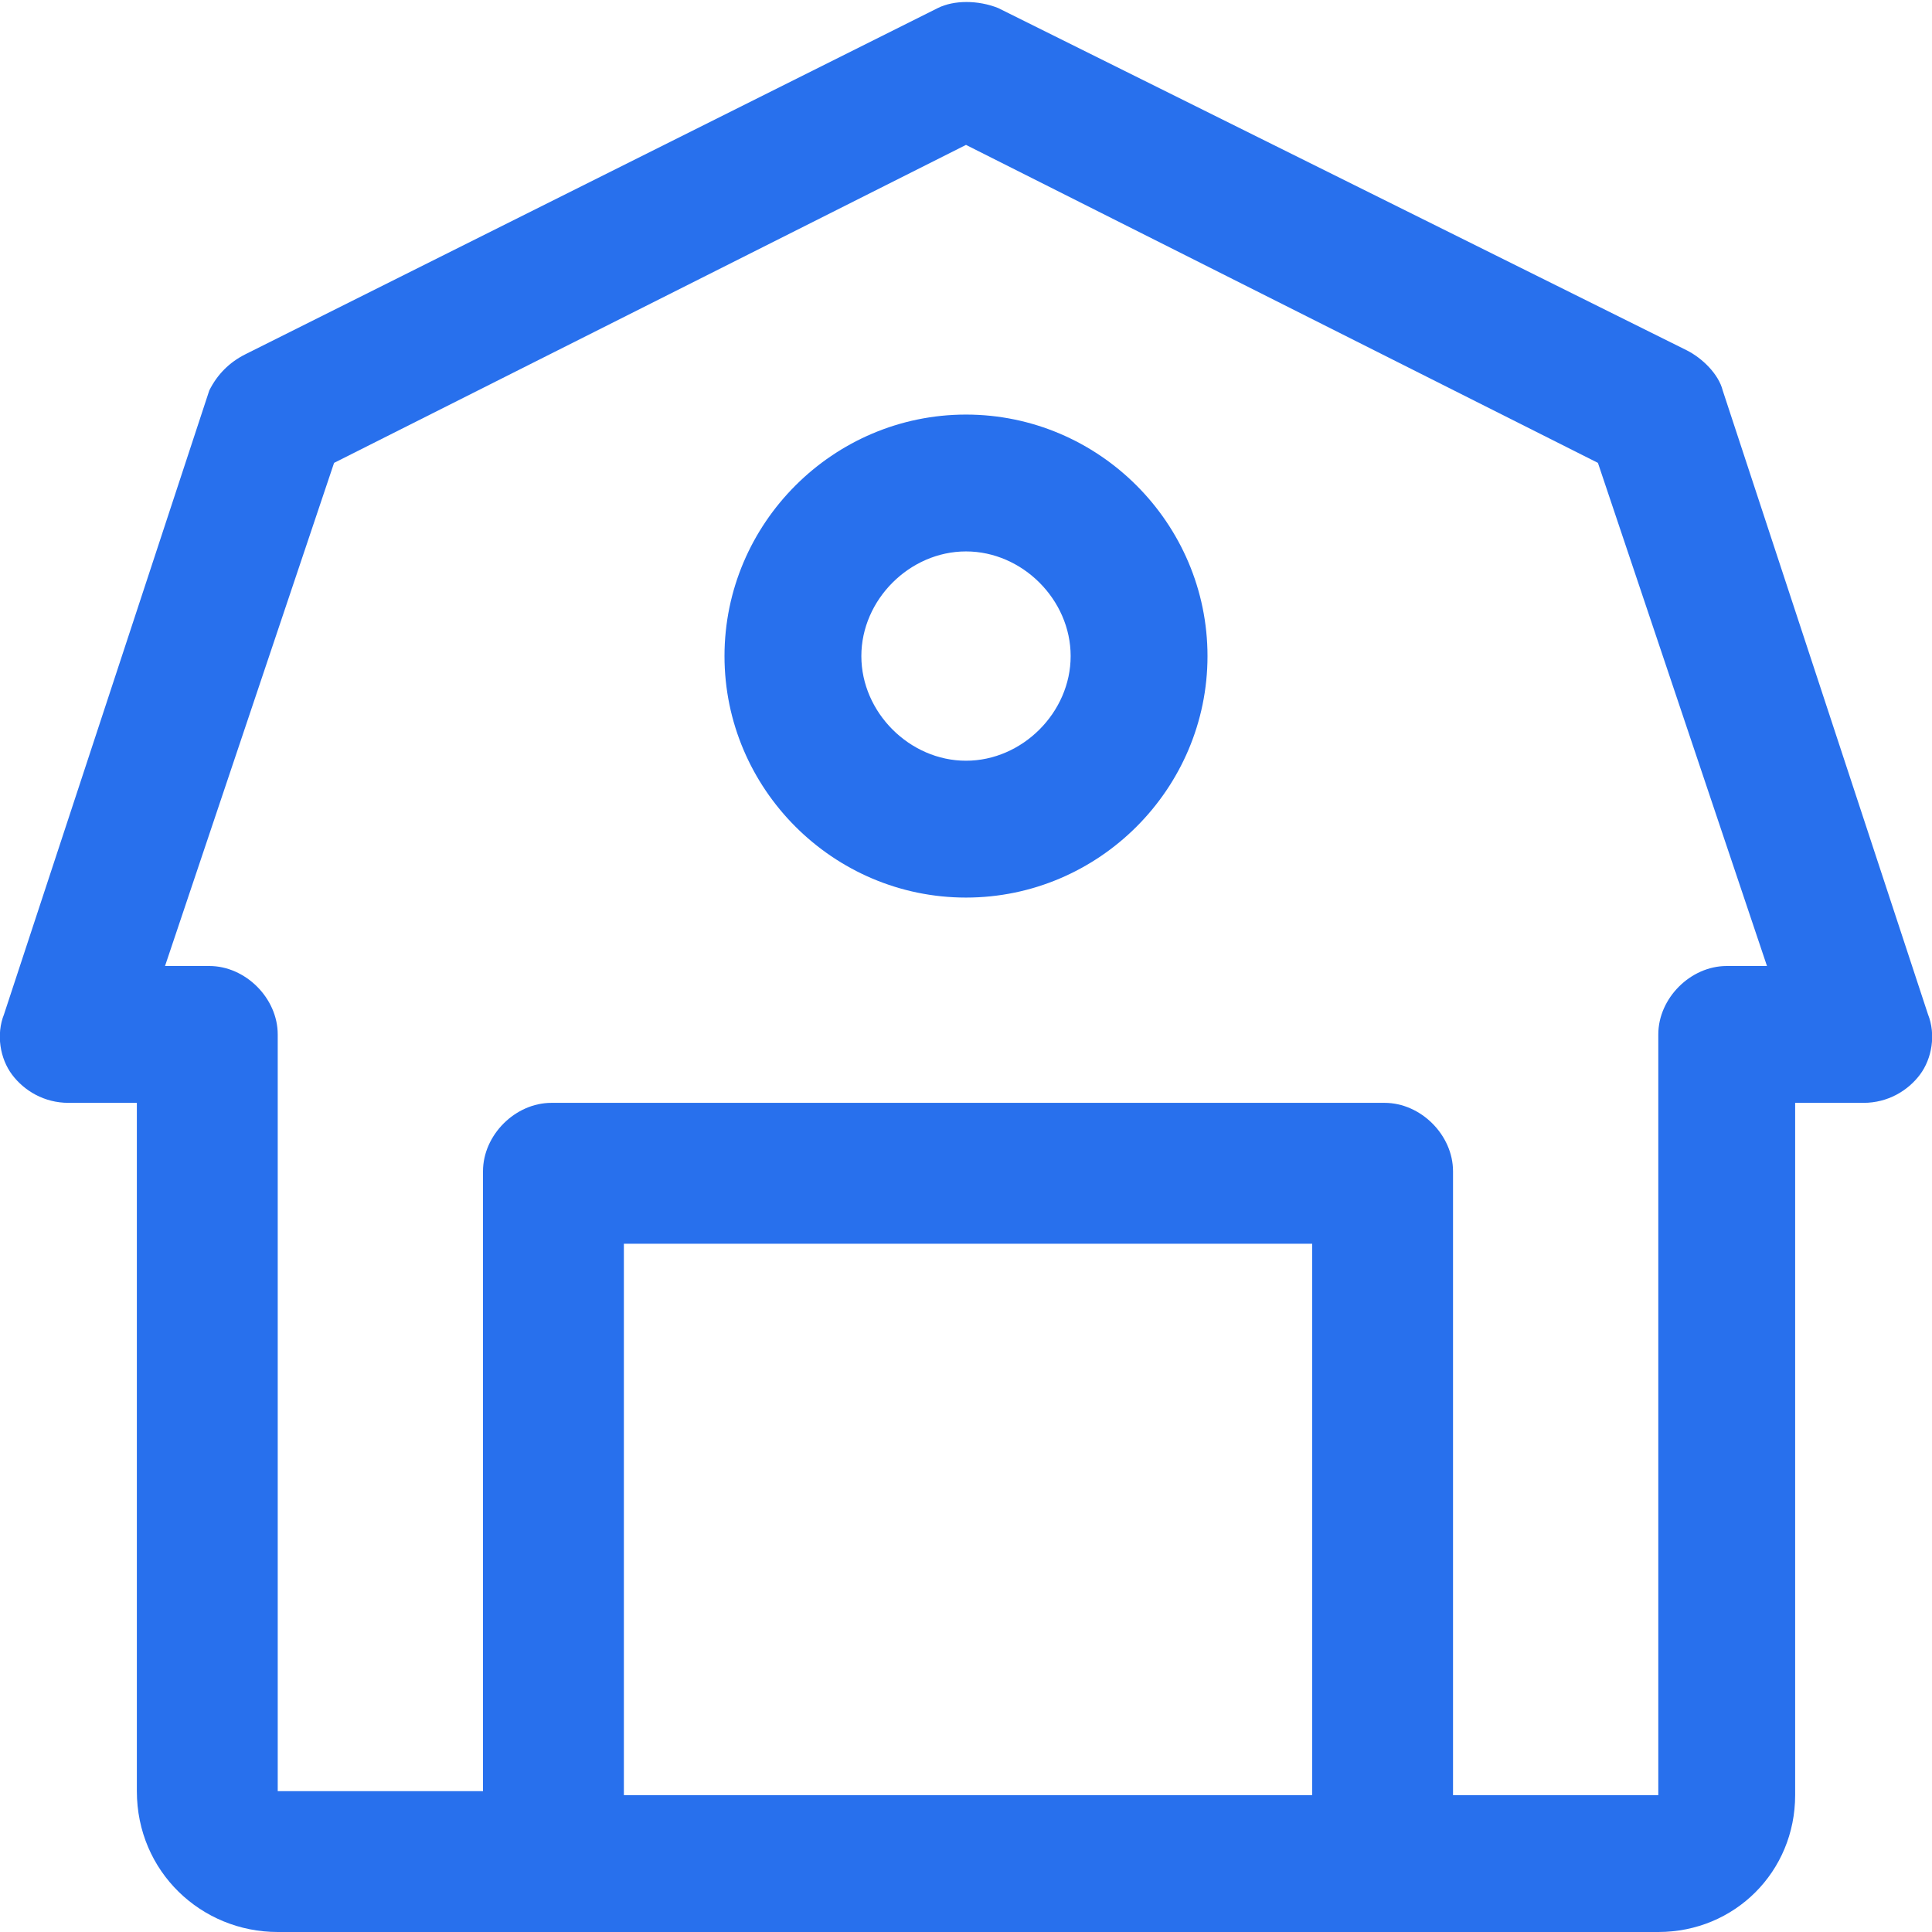 <svg xmlns="http://www.w3.org/2000/svg" viewBox="0 0 48 48"><g fill="#2870ed"><path d="M47.9 25.2L42.8 9.7c-.1-.4-.5-.8-.9-1L24.8.2c-.5-.2-1.1-.2-1.5 0L6.1 8.8c-.4.2-.7.5-.9.9L.1 25.2c-.2.5-.1 1.1.2 1.5.3.4.8.7 1.4.7h1.7v17.1c0 2 1.6 3.5 3.5 3.5h34.3c1.9 0 3.4-1.5 3.4-3.4V27.4h1.7c.6 0 1.1-.3 1.4-.7.3-.4.4-1 .2-1.5zM32.6 44.6H15.5V30.9h17.1v13.7zM42.9 24c-.9 0-1.7.8-1.7 1.7v18.9h-5.1V29.1c0-.9-.8-1.7-1.7-1.7H13.7c-.9 0-1.7.8-1.7 1.7v15.4H6.9V25.7c0-.9-.8-1.7-1.7-1.7H4.1l4.2-12.5L24 3.6l15.7 7.9L43.9 24h-1z"/><path d="M24 10.3c-3.3 0-6 2.7-6 6s2.7 6 6 6 6-2.7 6-6-2.7-6-6-6zm0 8.6c-1.4 0-2.6-1.2-2.6-2.6s1.2-2.6 2.6-2.6 2.6 1.2 2.6 2.6-1.2 2.6-2.6 2.6z"/></g></svg>